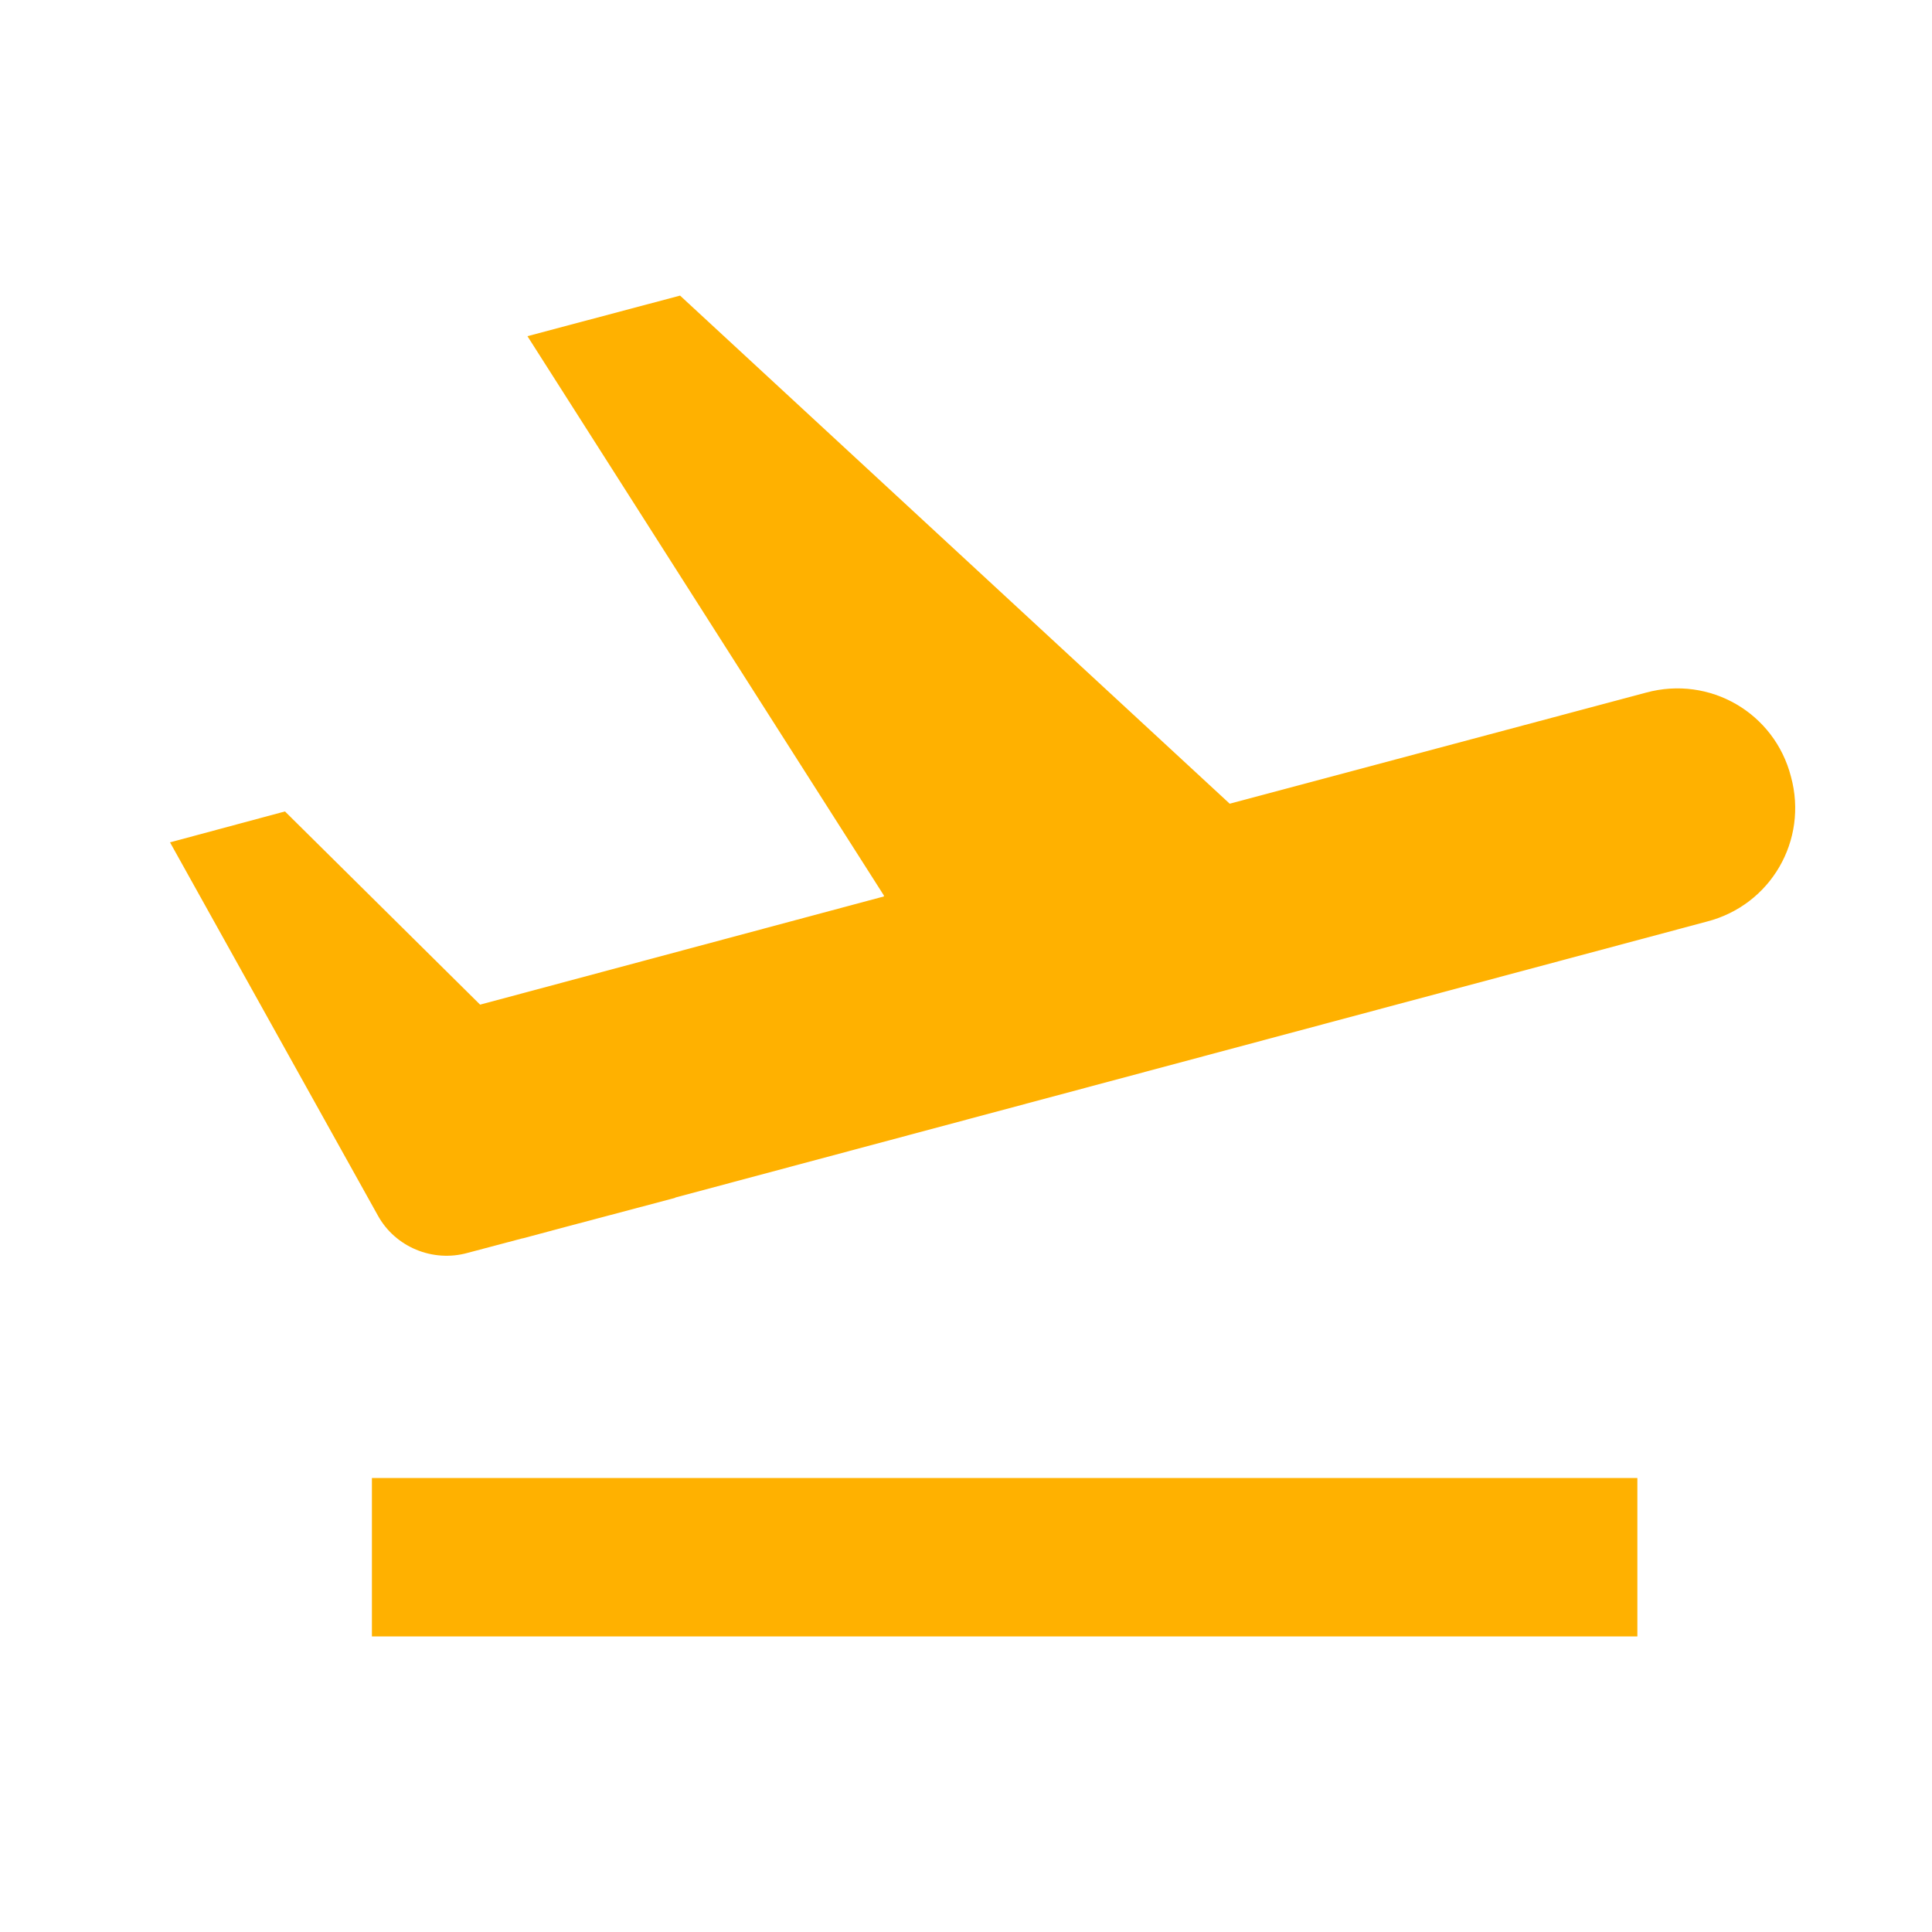 <?xml version="1.0" encoding="UTF-8"?>
<svg id="_レイヤー_1" data-name="レイヤー 1" xmlns="http://www.w3.org/2000/svg" viewBox="0 0 20 20">
  <defs>
    <style>
      .cls-1 {
        fill: #ffb100;
      }
    </style>
  </defs>
  <path id="_パス_707381" data-name="パス 707381" class="cls-1" d="M9.15,9.27L5.46,3.48l1.58-.42,5.69,5.26,4.31-1.15c.66-.18,1.33,.21,1.5,.87,.18,.66-.21,1.33-.87,1.5l-12.26,3.28-.64-2.37,.2-.05,2.02,2-2.15,.57c-.36,.1-.75-.06-.93-.39l-2.15-3.86,1.19-.32,2.02,2,4.18-1.12h0ZM3.85,15.3h13.1v1.64H3.85v-1.64Z"/>
</svg>